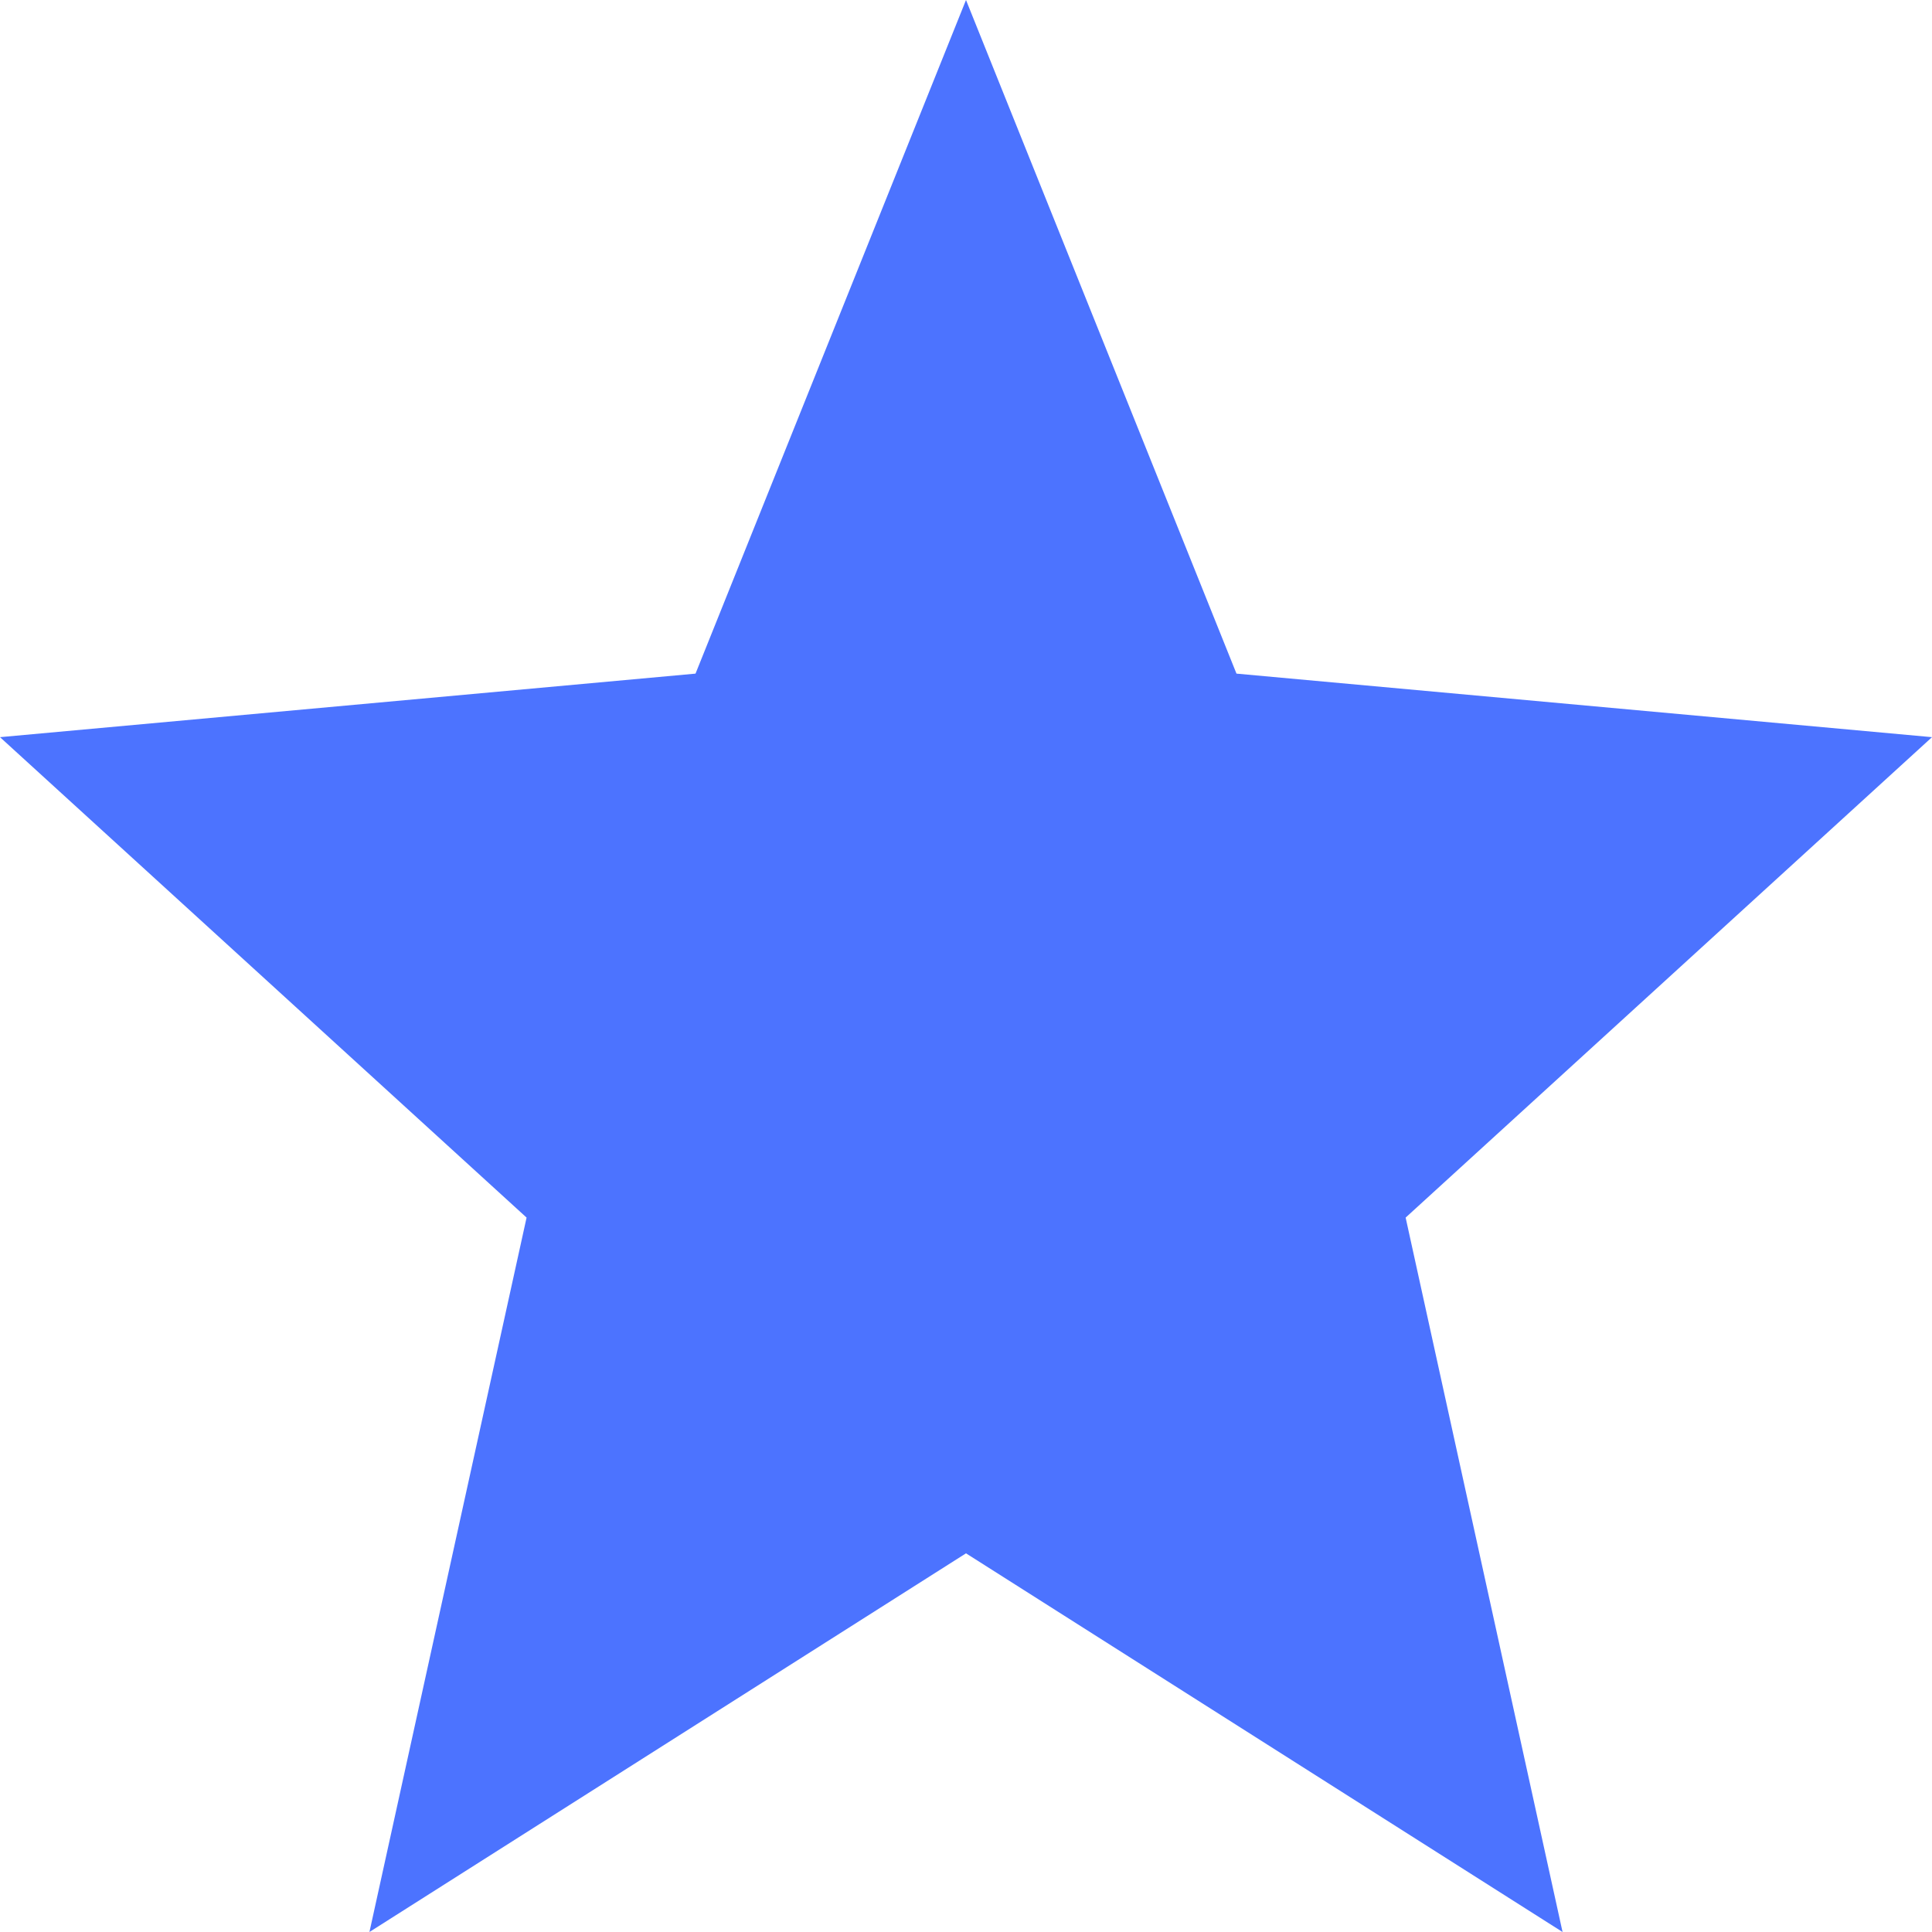 <svg width="9" height="9" viewBox="0 0 9 9" fill="none" xmlns="http://www.w3.org/2000/svg">
<path id="Vector" d="M1.721 9L2.453 5.672L0 3.434L3.24 3.138L4.5 0L5.76 3.138L9 3.434L6.548 5.672L7.279 9L4.5 7.236L1.721 9Z" fill="#4C73FF"/>
</svg>
